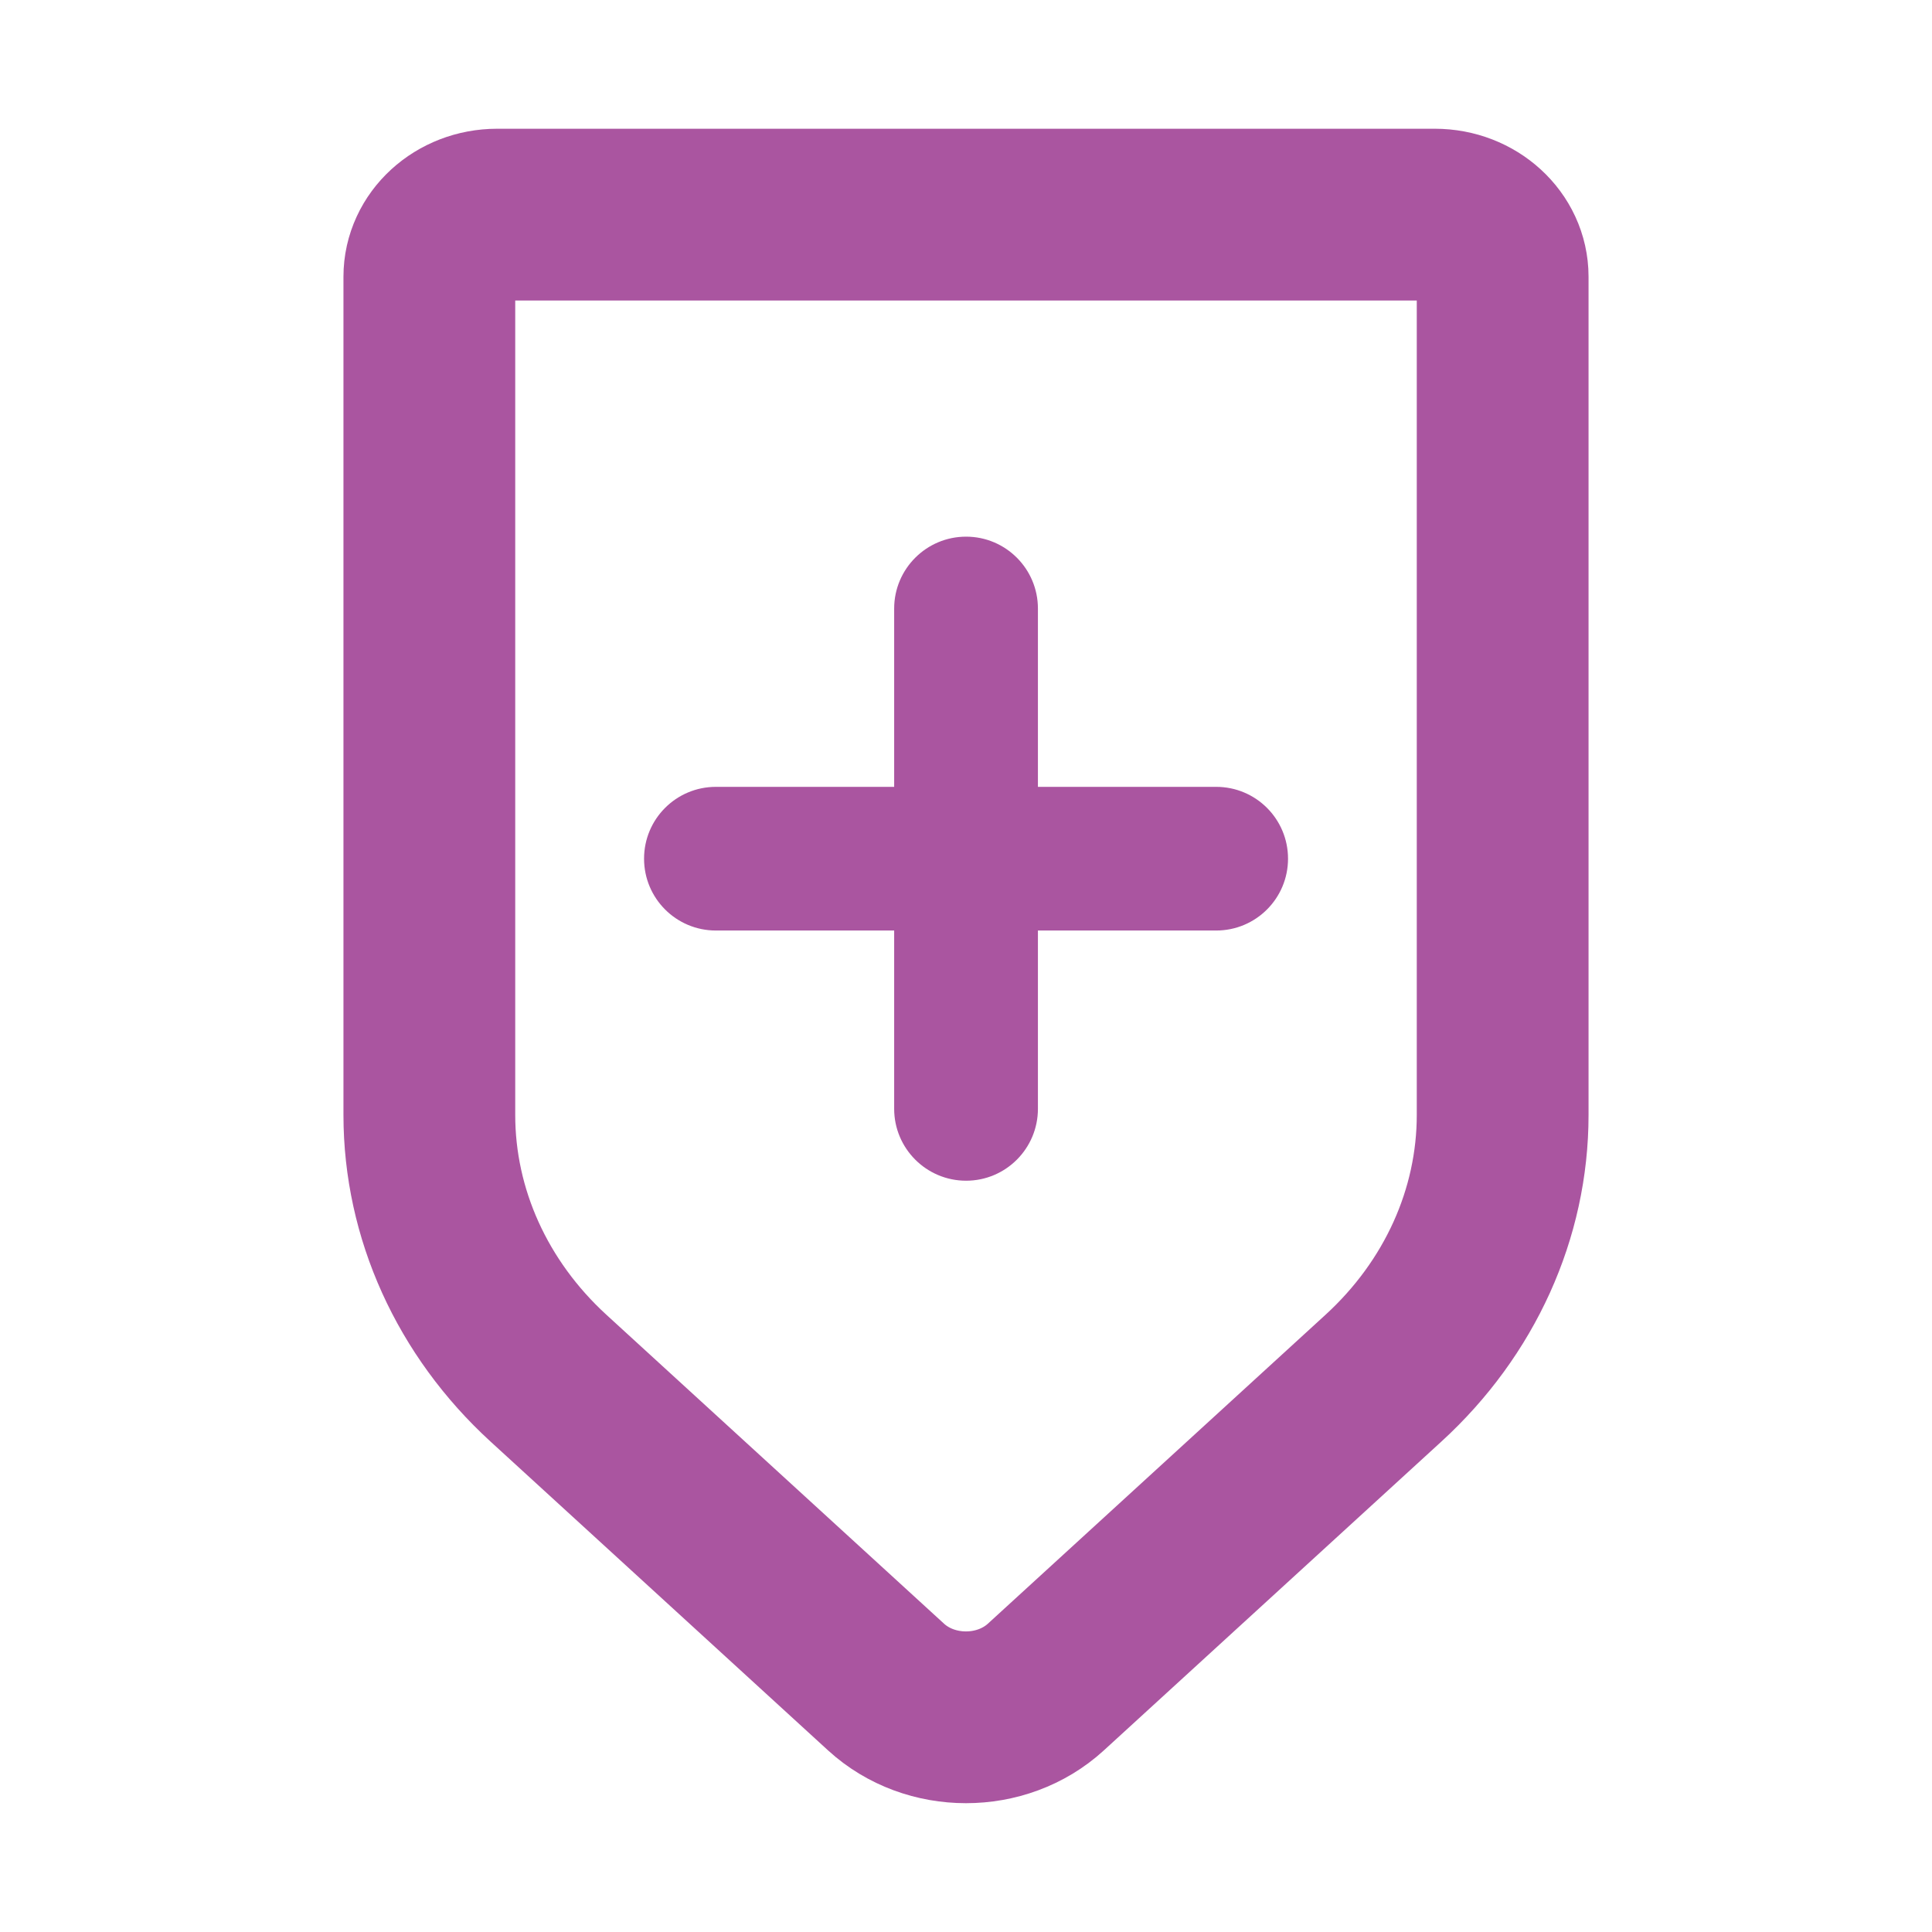 <svg width="22" height="22" viewBox="0 0 22 22" fill="none" xmlns="http://www.w3.org/2000/svg">
<path d="M17.111 12.696V3.151C17.111 2.761 16.765 2.444 16.339 2.444H5.661C5.234 2.444 4.889 2.761 4.889 3.151V12.696C4.889 13.82 5.377 14.898 6.245 15.693L10.09 19.211C10.592 19.67 11.407 19.67 11.909 19.211L15.754 15.693C16.623 14.898 17.111 13.82 17.111 12.696Z" stroke="#AA55A0" stroke-width="1.956"/>
<path d="M11.001 13.445C10.549 13.445 10.182 13.078 10.182 12.626V6.93C10.182 6.478 10.549 6.111 11.001 6.111V6.111C11.453 6.111 11.819 6.478 11.819 6.93V12.626C11.819 13.078 11.453 13.445 11.001 13.445V13.445ZM8.152 10.596C7.7 10.596 7.334 10.23 7.334 9.778V9.778C7.334 9.326 7.7 8.96 8.152 8.96H13.849C14.301 8.96 14.667 9.326 14.667 9.778V9.778C14.667 10.23 14.301 10.596 13.849 10.596H8.152Z" fill="#AA55A0"/>
</svg>
